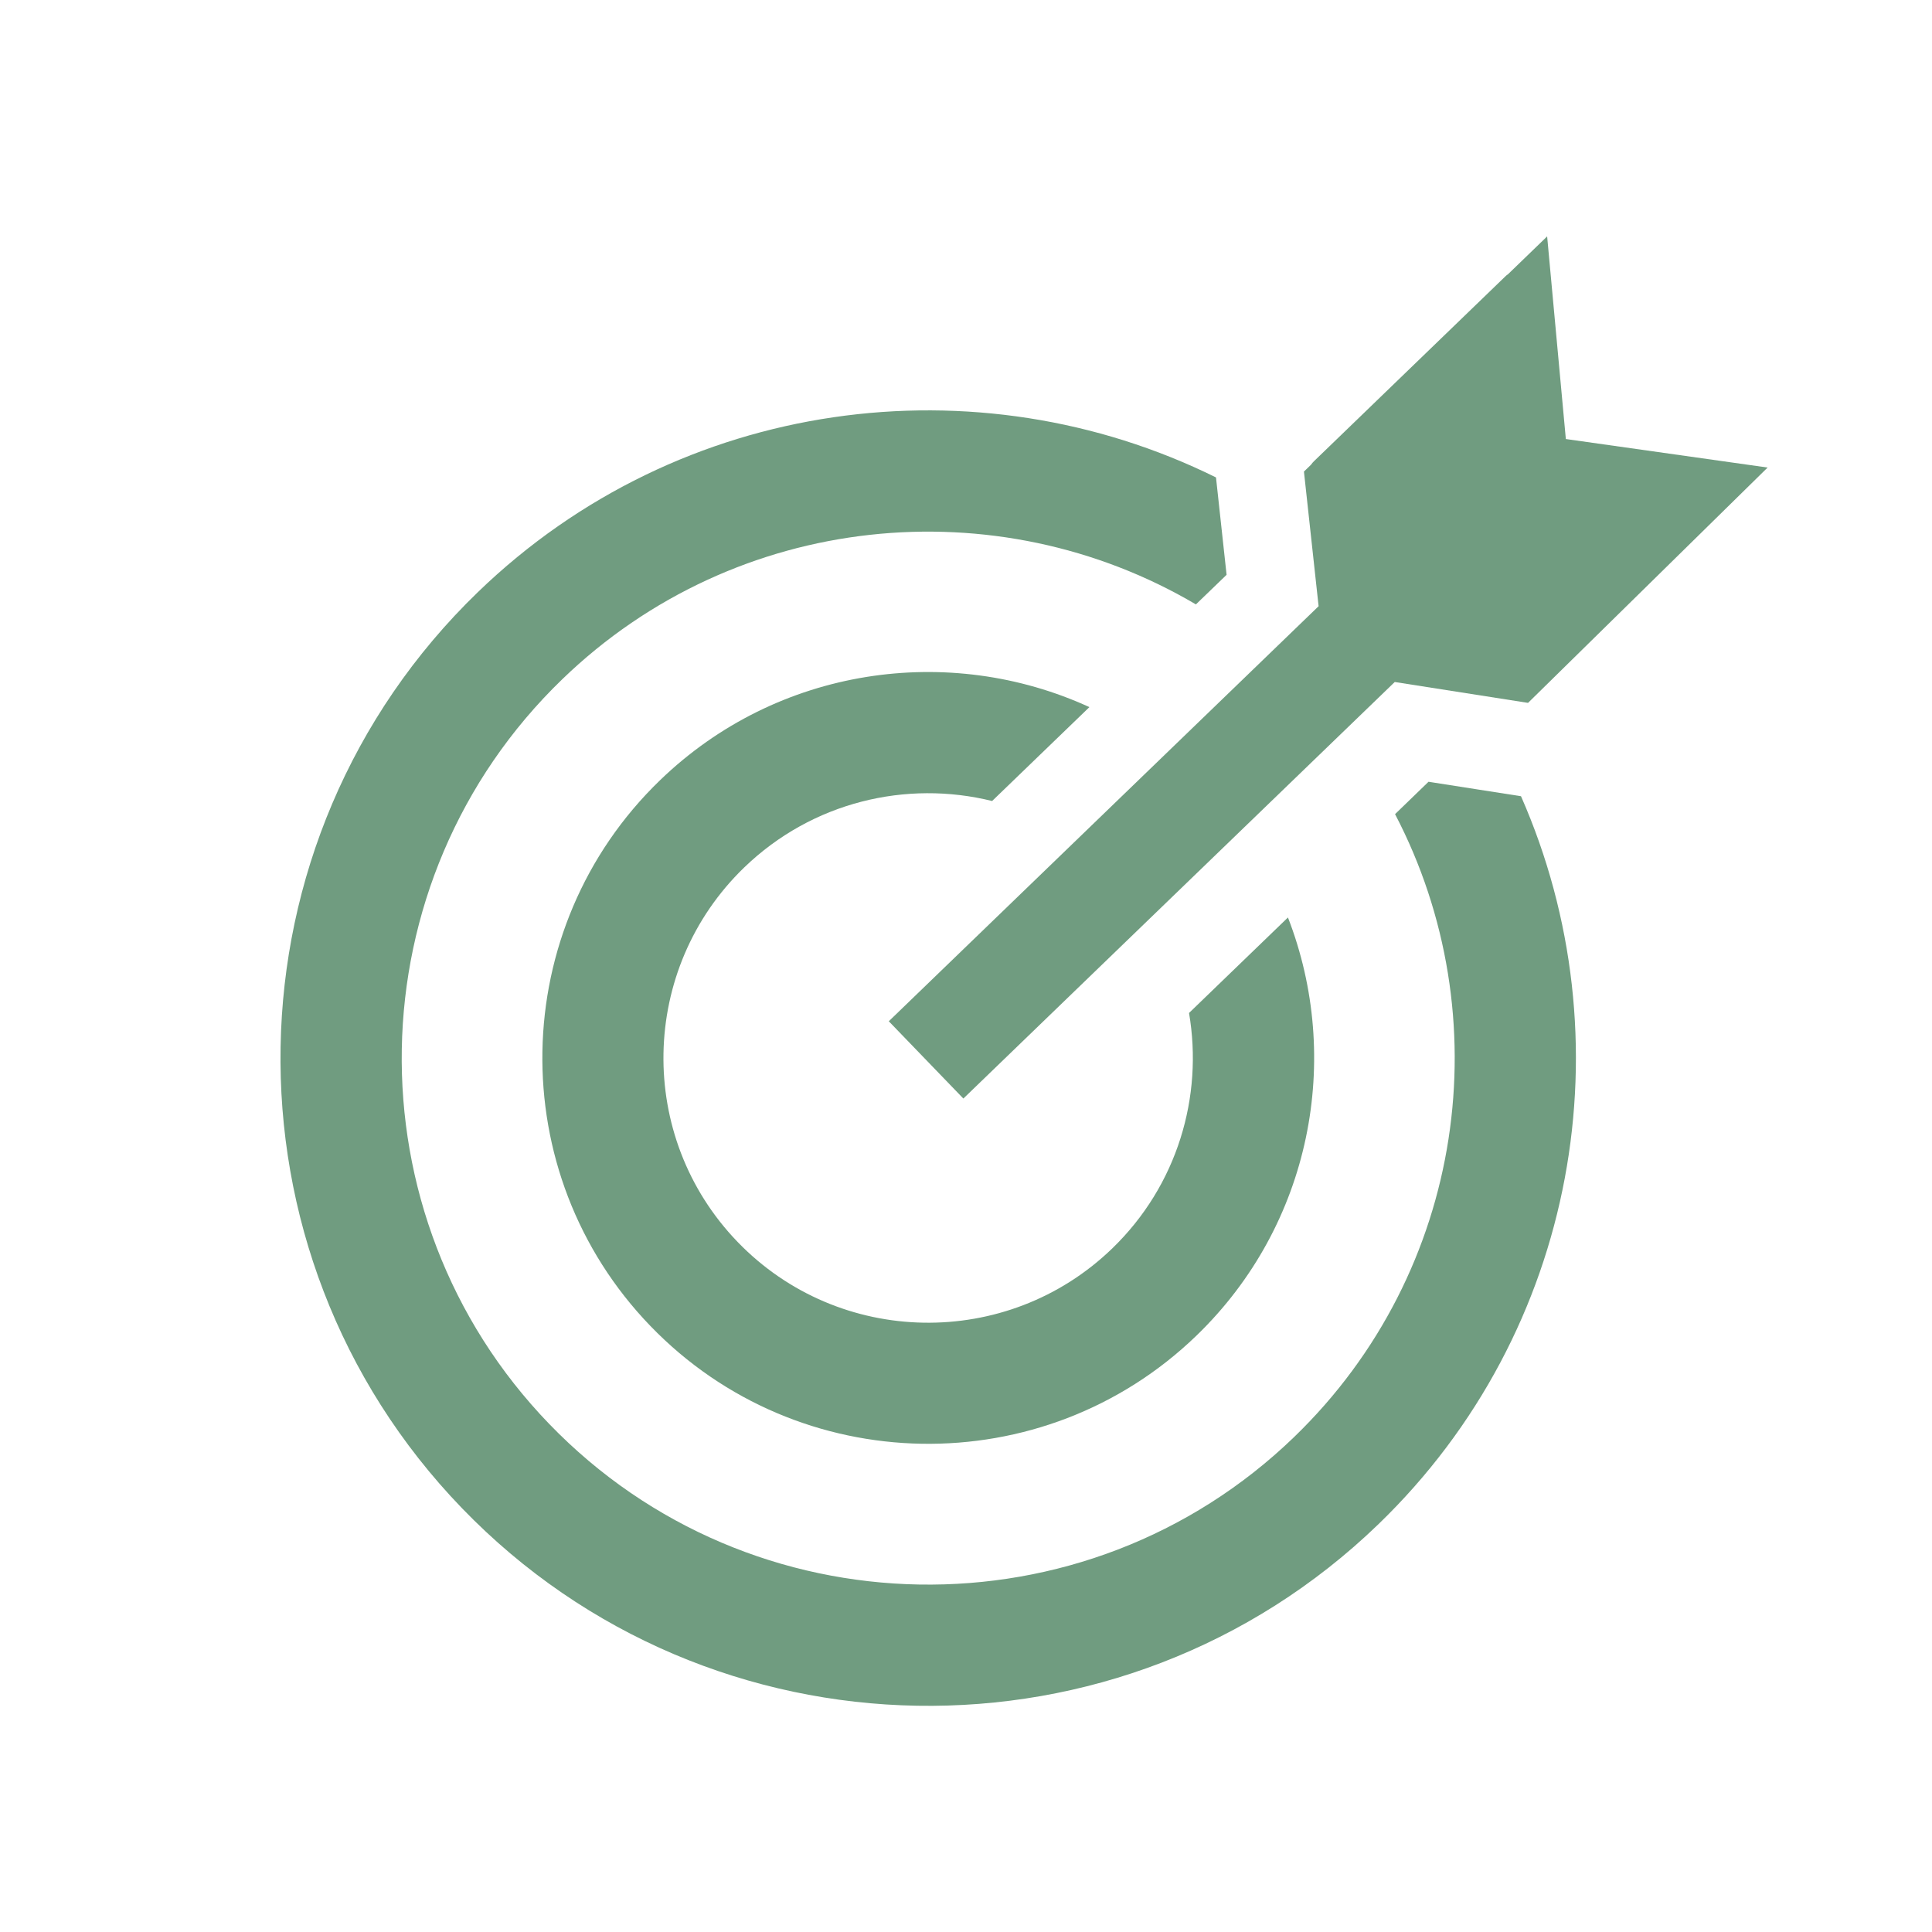 <?xml version="1.0" encoding="UTF-8"?>
<svg xmlns="http://www.w3.org/2000/svg" id="Layer_1" viewBox="0 0 250 250">
  <defs>
    <style>.cls-1{fill:#709c80;}</style>
  </defs>
  <path class="cls-1" d="m197.74,90.94l30.99-30.44-26.11-3.69-2.42-26.22-5.08,4.91c-.08.06-.16.1-.23.17l-24.86,24.01c-.15.13-.26.29-.38.45l-.92.89,1.85,16.99.05.43-55.62,53.71,9.65,10,55.82-53.9,17.24,2.7Z"></path>
  <path class="cls-1" d="m196.81,103.03l-11.96-1.87-4.33,4.19c13.63,26.09,9.17,59.13-13.06,80.6-27.03,26.11-70.28,25.35-96.38-1.68-26.11-27.03-25.35-70.28,1.68-96.38,22.51-21.74,56.26-24.85,81.99-9.68l3.97-3.83-1.37-12.6c-30.87-15.26-69.33-10.44-95.49,14.82-33.26,32.12-34.19,85.31-2.07,118.57,32.12,33.26,85.31,34.19,118.57,2.07,25.95-25.06,32.22-62.95,18.46-94.2Z"></path>
  <path class="cls-1" d="m166.64,118.74l-12.78,12.34c1.85,10.8-1.49,22.31-9.95,30.48-13.59,13.12-35.33,12.75-48.46-.85-13.13-13.6-12.74-35.33.85-48.46,8.8-8.5,21-11.34,32.08-8.6l12.59-12.15c-18.15-8.32-40.35-5.23-55.56,9.46-19.81,19.13-20.37,50.83-1.23,70.64,19.13,19.81,50.83,20.37,70.64,1.23,14.91-14.4,18.91-35.9,11.84-54.11Z"></path>
</svg>
